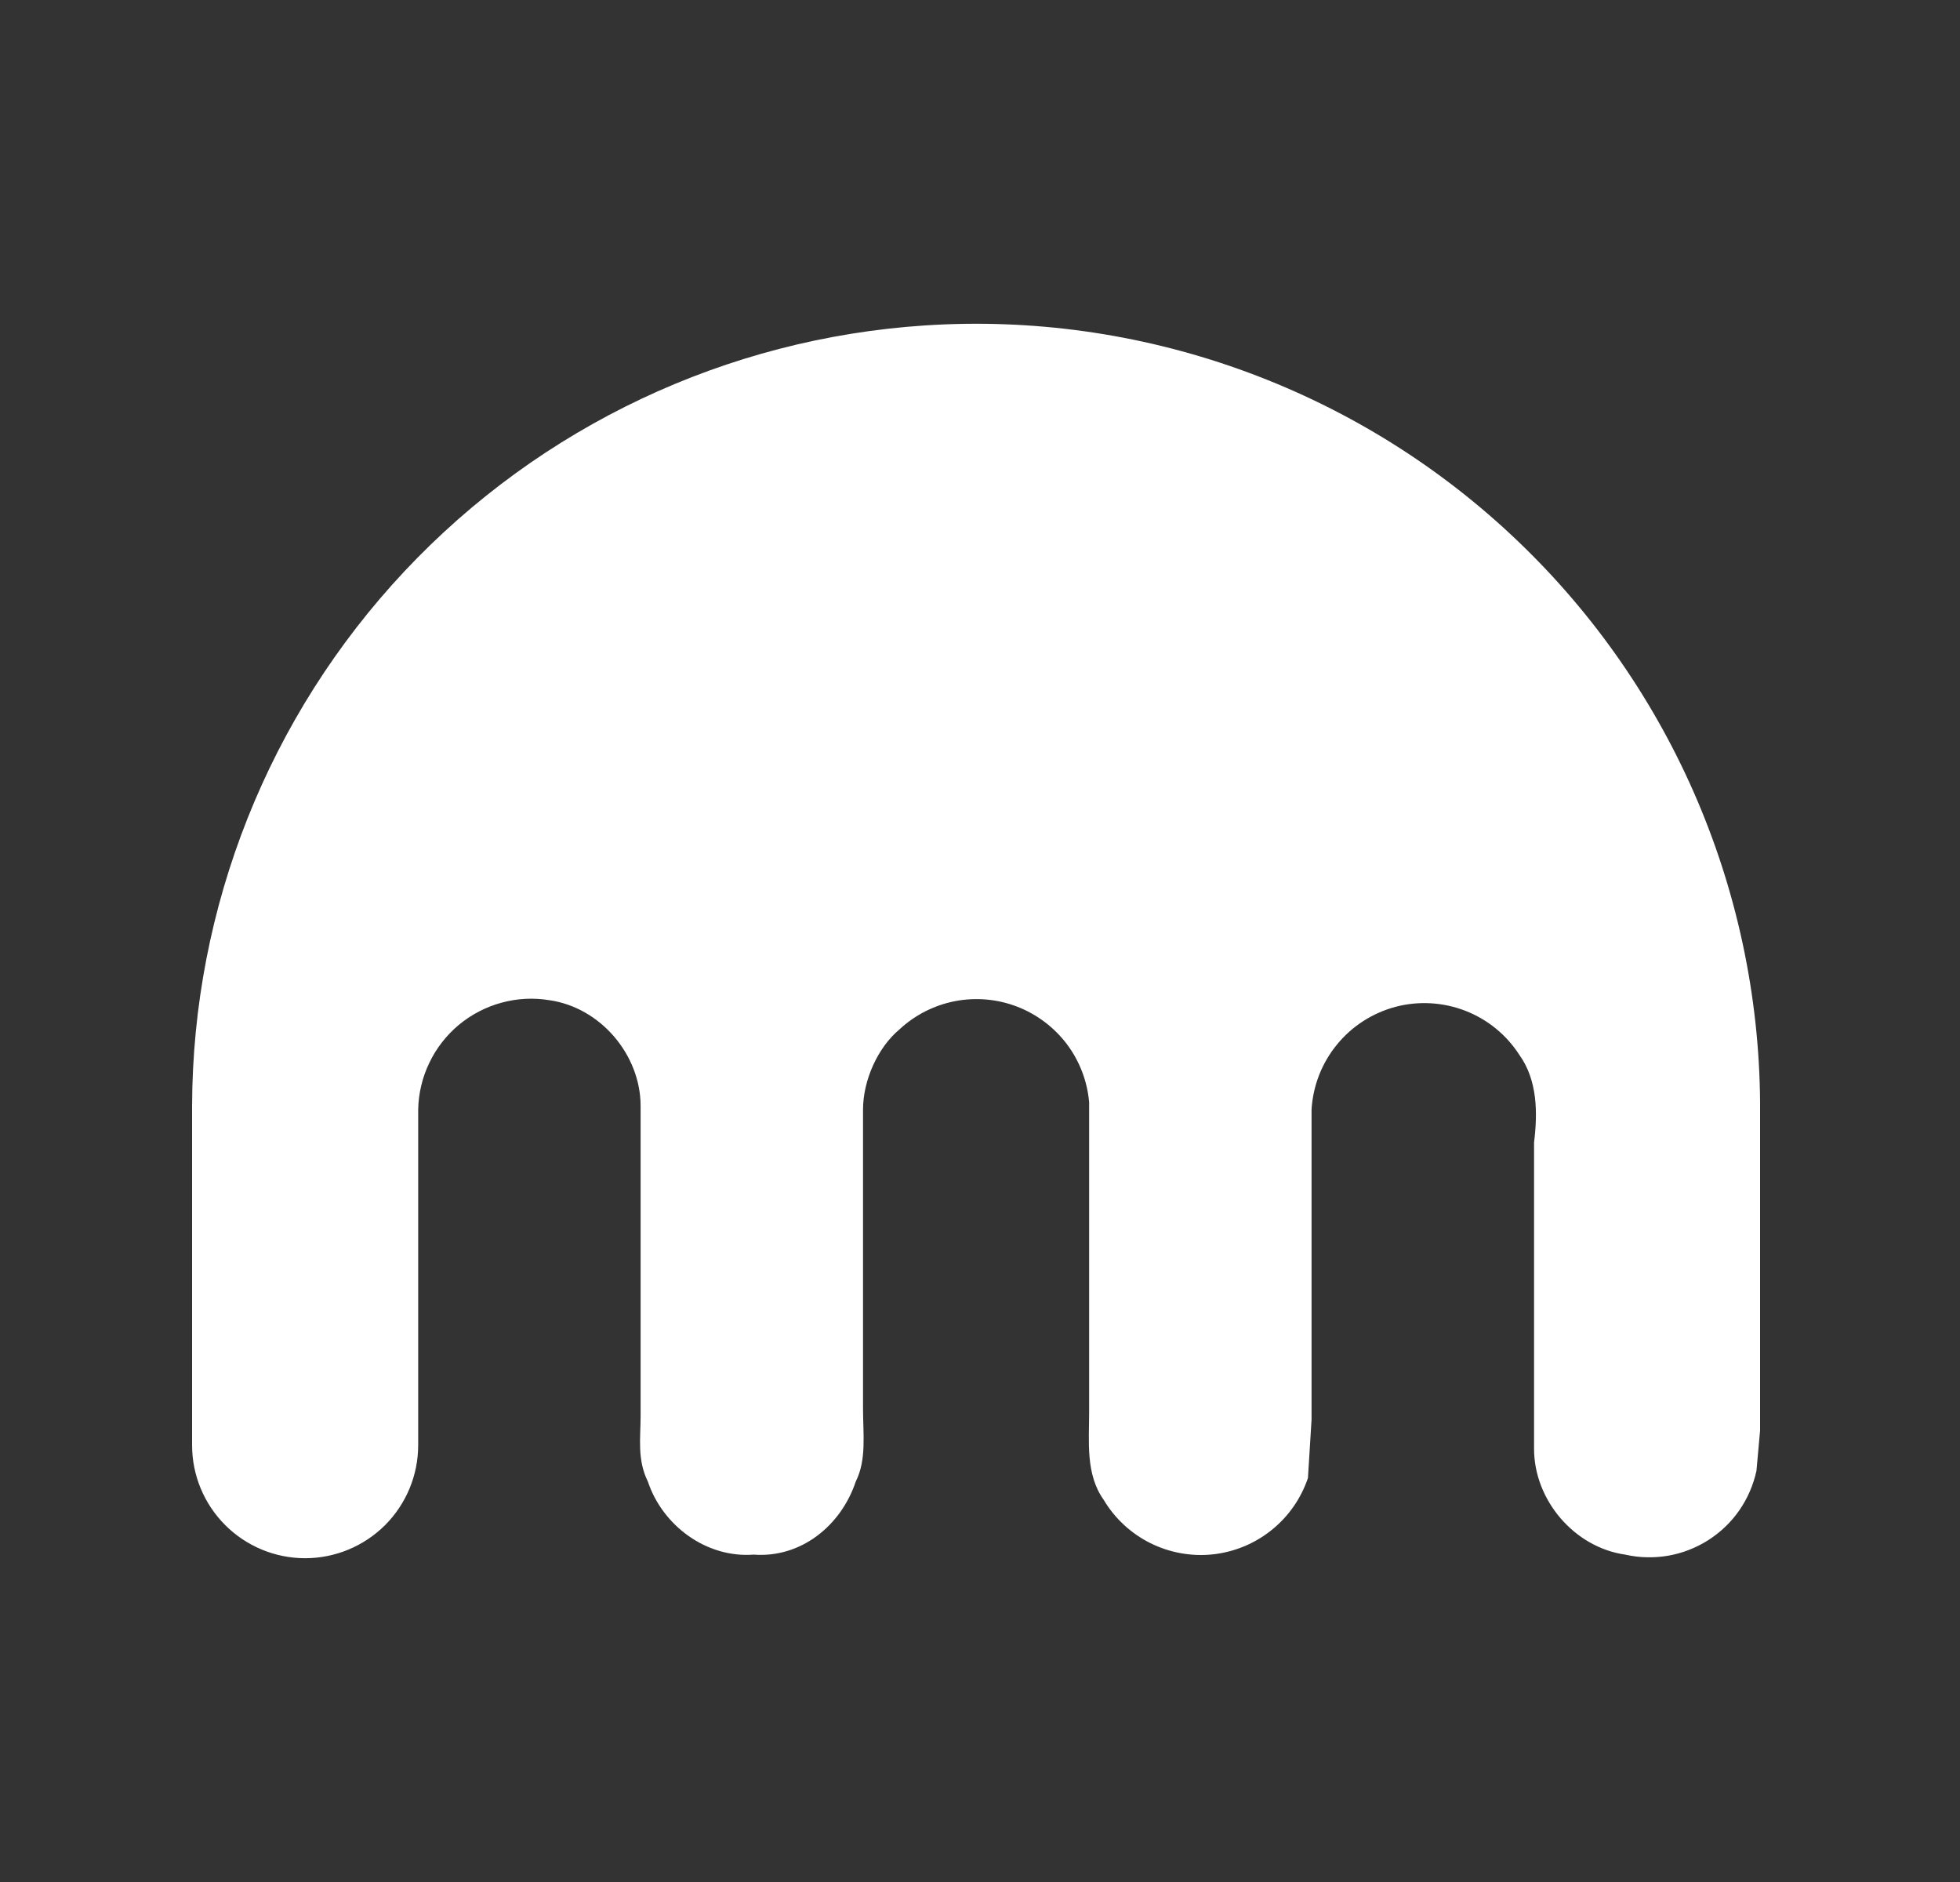<svg width="25" height="24" viewBox="0 0 25 24" fill="none" xmlns="http://www.w3.org/2000/svg">
<rect x="0" y="0" width="25" height="24" fill="#333333" stroke="none"/>
<path d="M11.799 4.15C13.158 4.061 14.521 4.251 15.804 4.708C17.087 5.165 18.264 5.879 19.261 6.807C20.258 7.734 21.056 8.856 21.604 10.103C22.152 11.35 22.44 12.695 22.45 14.057V18.243L22.404 18.755C22.365 18.936 22.291 19.107 22.186 19.259C22.081 19.411 21.946 19.54 21.79 19.64C21.634 19.739 21.46 19.807 21.278 19.839C21.096 19.87 20.91 19.866 20.729 19.825C20.078 19.732 19.567 19.127 19.567 18.476V14.569C19.613 14.197 19.613 13.778 19.38 13.453C19.216 13.197 18.974 13 18.691 12.89C18.407 12.78 18.096 12.762 17.802 12.839C17.508 12.917 17.245 13.085 17.053 13.321C16.86 13.556 16.747 13.847 16.729 14.15V18.104L16.683 18.848C16.595 19.109 16.434 19.34 16.219 19.512C16.004 19.685 15.744 19.792 15.47 19.822C15.196 19.851 14.919 19.801 14.672 19.678C14.426 19.555 14.219 19.364 14.078 19.127C13.845 18.801 13.892 18.383 13.892 18.011V14.057C13.869 13.788 13.77 13.531 13.608 13.315C13.445 13.1 13.225 12.934 12.973 12.837C12.721 12.74 12.447 12.716 12.182 12.767C11.917 12.818 11.671 12.943 11.473 13.127C11.194 13.36 11.008 13.778 11.008 14.15V17.964C11.008 18.29 11.055 18.615 10.915 18.894C10.729 19.453 10.218 19.871 9.613 19.825C9.008 19.871 8.45 19.453 8.264 18.894C8.125 18.615 8.171 18.336 8.171 18.057V14.104C8.171 13.453 7.66 12.848 7.008 12.755C6.804 12.721 6.596 12.732 6.396 12.787C6.197 12.841 6.011 12.938 5.852 13.07C5.694 13.202 5.565 13.367 5.476 13.554C5.386 13.74 5.338 13.944 5.334 14.15V18.429C5.334 18.812 5.182 19.178 4.912 19.449C4.641 19.719 4.274 19.871 3.892 19.871C3.51 19.871 3.143 19.719 2.873 19.449C2.602 19.178 2.45 18.812 2.45 18.429V14.104C2.457 11.569 3.426 9.131 5.161 7.283C6.897 5.435 9.269 4.315 11.799 4.15Z" fill="white"/>
</svg>
